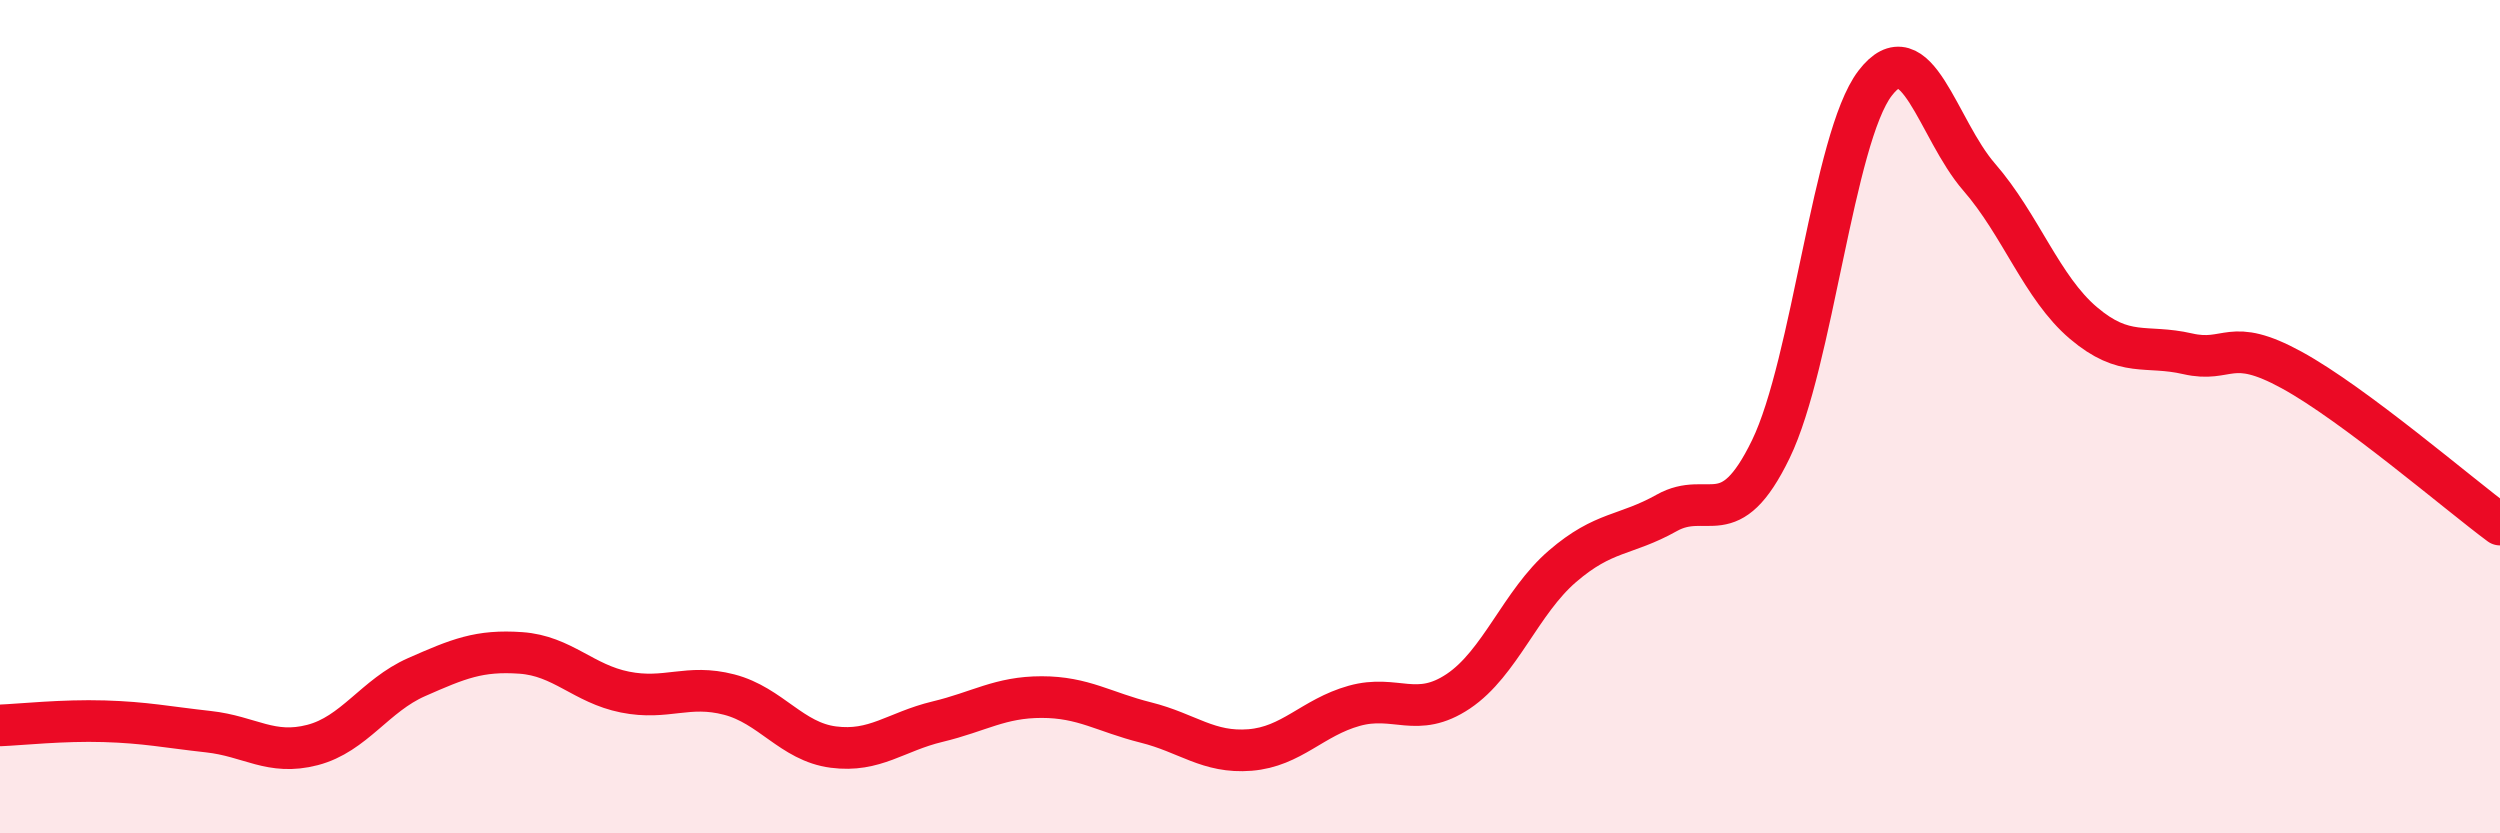 
    <svg width="60" height="20" viewBox="0 0 60 20" xmlns="http://www.w3.org/2000/svg">
      <path
        d="M 0,17.41 C 0.5,17.39 1.5,17.28 2.5,17.31 C 3.5,17.34 4,17.45 5,17.56 C 6,17.67 6.5,18.14 7.5,17.88 C 8.5,17.62 9,16.69 10,16.25 C 11,15.81 11.5,15.6 12.5,15.67 C 13.5,15.74 14,16.41 15,16.61 C 16,16.81 16.5,16.41 17.5,16.67 C 18.5,16.93 19,17.8 20,17.93 C 21,18.06 21.5,17.56 22.5,17.32 C 23.5,17.08 24,16.73 25,16.73 C 26,16.73 26.5,17.09 27.5,17.34 C 28.5,17.59 29,18.08 30,18 C 31,17.92 31.5,17.22 32.5,16.94 C 33.5,16.66 34,17.26 35,16.59 C 36,15.92 36.5,14.45 37.5,13.59 C 38.5,12.73 39,12.87 40,12.31 C 41,11.75 41.5,12.84 42.5,10.78 C 43.5,8.72 44,3.31 45,2 C 46,0.69 46.5,3.1 47.5,4.25 C 48.5,5.4 49,6.9 50,7.75 C 51,8.6 51.5,8.26 52.5,8.49 C 53.5,8.72 53.5,8.06 55,8.88 C 56.5,9.7 59,11.85 60,12.59L60 20L0 20Z"
        fill="#EB0A25"
        opacity="0.1"
        stroke-linecap="round"
        stroke-linejoin="round"
      />
      <path
        d="M 0,17.41 C 0.5,17.39 1.5,17.28 2.5,17.31 C 3.5,17.34 4,17.45 5,17.56 C 6,17.67 6.5,18.14 7.5,17.88 C 8.5,17.62 9,16.69 10,16.25 C 11,15.81 11.5,15.6 12.5,15.67 C 13.5,15.74 14,16.41 15,16.61 C 16,16.81 16.5,16.41 17.5,16.67 C 18.5,16.93 19,17.8 20,17.93 C 21,18.06 21.5,17.56 22.5,17.32 C 23.5,17.08 24,16.73 25,16.73 C 26,16.73 26.5,17.09 27.5,17.34 C 28.5,17.59 29,18.08 30,18 C 31,17.92 31.5,17.22 32.5,16.94 C 33.5,16.66 34,17.26 35,16.59 C 36,15.92 36.5,14.45 37.5,13.59 C 38.5,12.73 39,12.87 40,12.31 C 41,11.75 41.5,12.84 42.5,10.78 C 43.5,8.72 44,3.31 45,2 C 46,0.69 46.5,3.1 47.5,4.25 C 48.5,5.4 49,6.9 50,7.75 C 51,8.6 51.5,8.26 52.5,8.49 C 53.5,8.72 53.5,8.06 55,8.88 C 56.5,9.7 59,11.85 60,12.59"
        stroke="#EB0A25"
        stroke-width="1"
        fill="none"
        stroke-linecap="round"
        stroke-linejoin="round"
      />
    </svg>
  